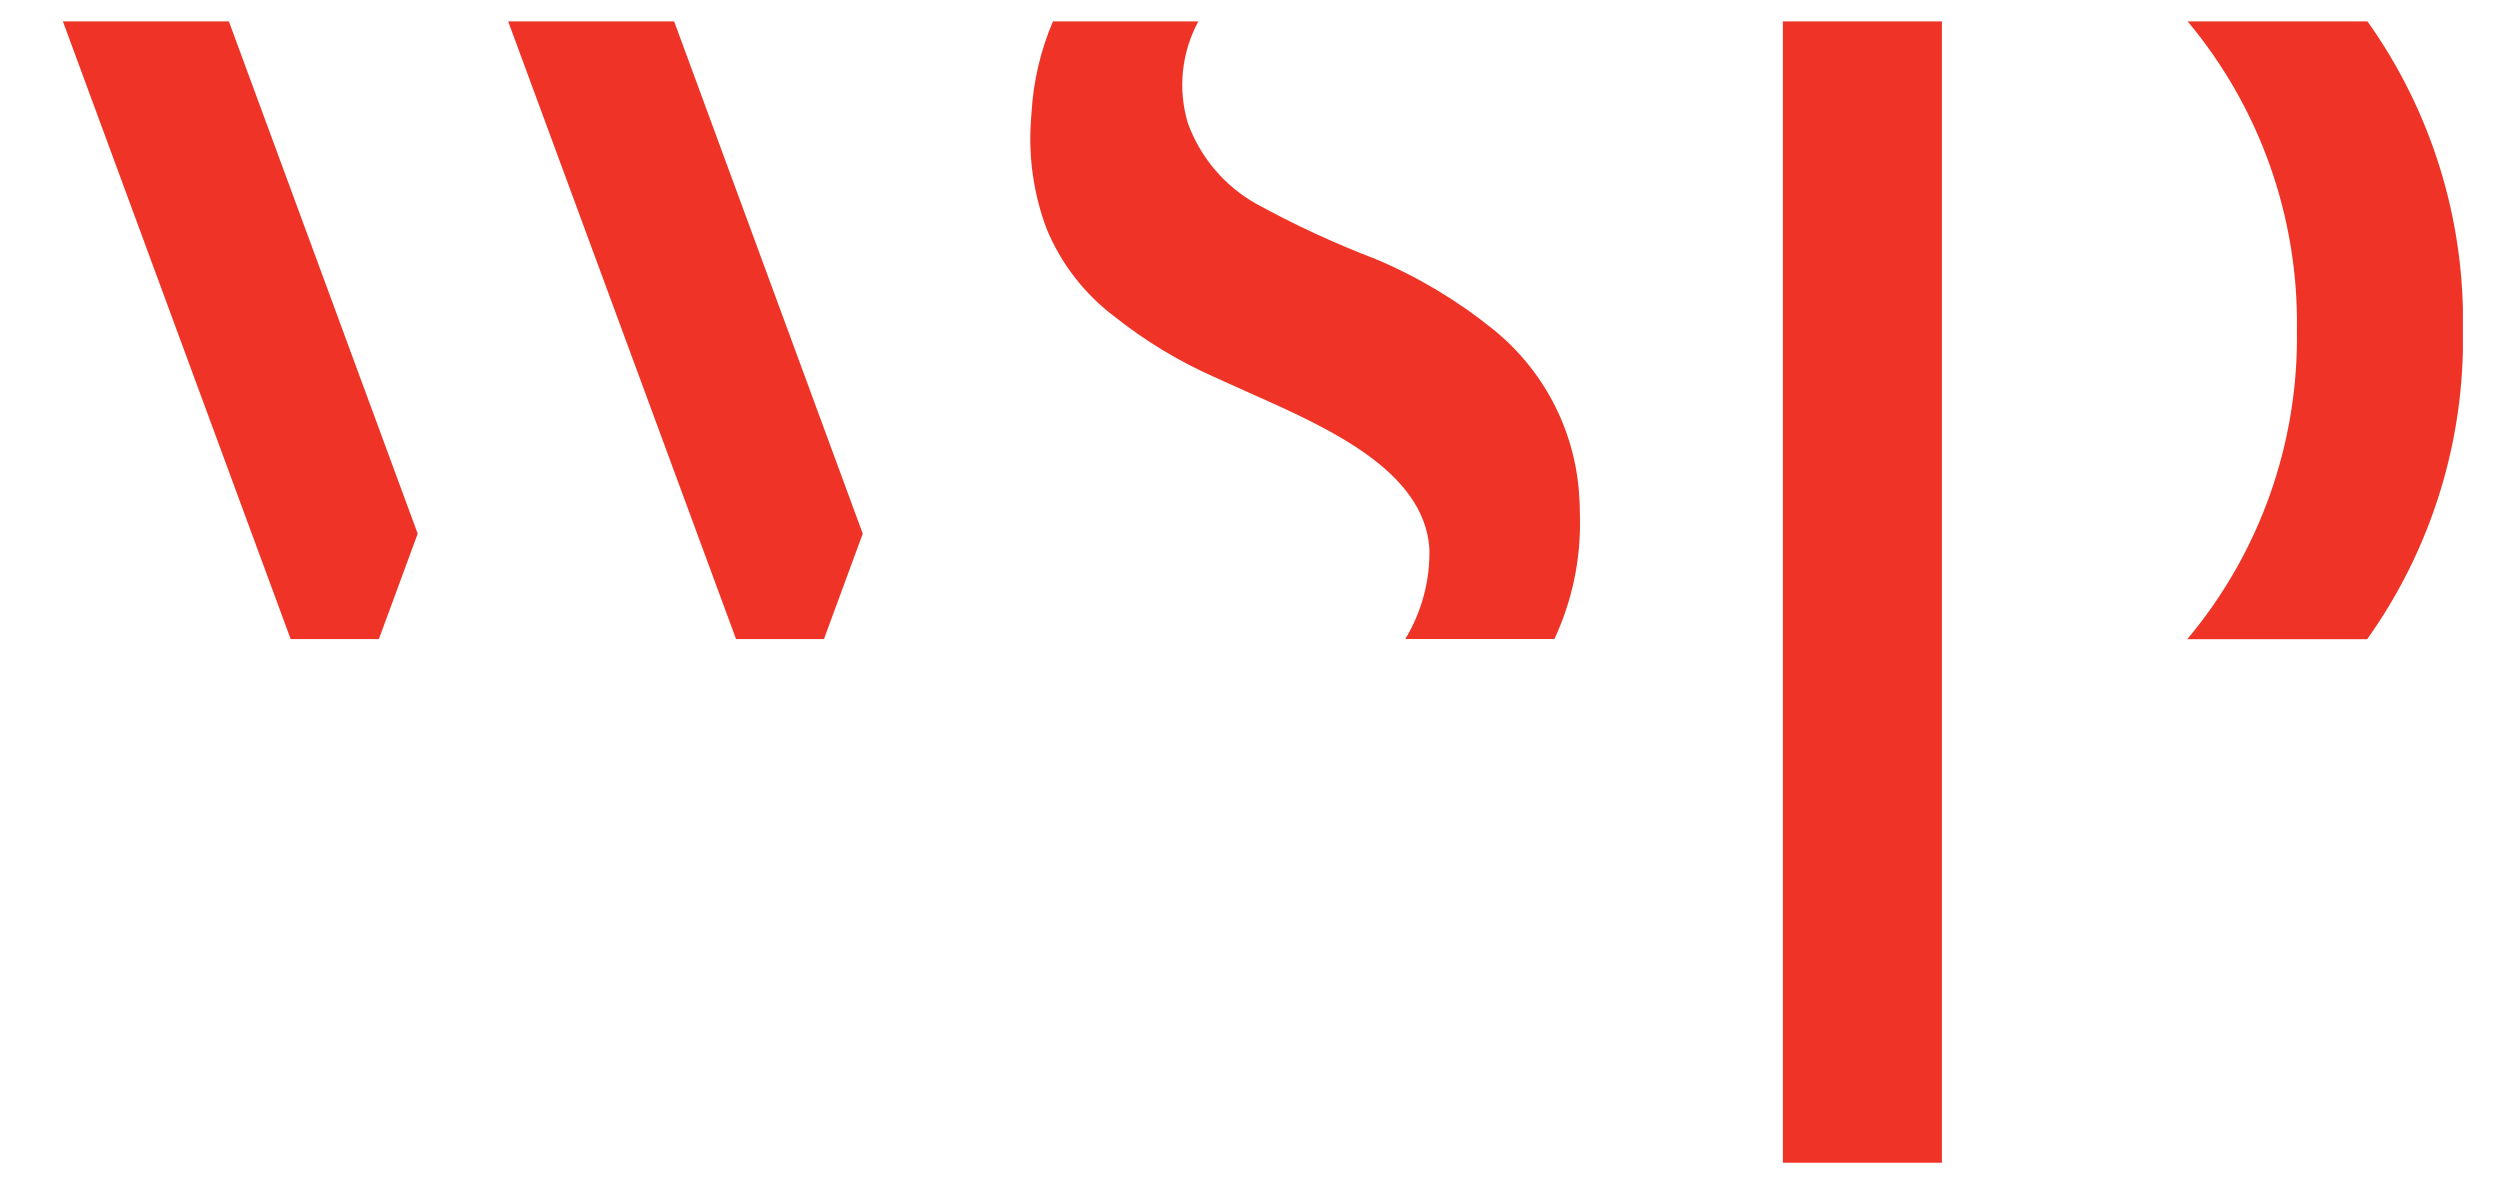 <svg width="38" height="18" viewBox="0 0 38 18" fill="none" xmlns="http://www.w3.org/2000/svg">
<g id="WSP Logo - Flat SVG" clip-path="url(#clip0_6720_34295)">
<g id="Logo">
<path d="M34.913 5.013C34.939 3.302 34.35 1.638 33.252 0.325H35.986C36.958 1.693 37.467 3.336 37.437 5.013V5.02C37.467 6.701 36.956 8.347 35.981 9.716H33.246C34.349 8.402 34.94 6.735 34.913 5.02V5.013Z" fill="#EF3427"/>
<path d="M3.479 0.325H0.956L4.418 9.714H5.759L6.349 8.112L3.479 0.325Z" fill="#EF3427"/>
<path d="M10.247 0.325H7.724L11.188 9.714H12.524L13.114 8.112L10.247 0.325Z" fill="#EF3427"/>
<path d="M29.517 17.674V0.325H27.1V17.674H29.517Z" fill="#EF3427"/>
<path d="M15.679 1.718C15.706 1.238 15.816 0.767 16.005 0.325H18.215C18.088 0.559 18.009 0.816 17.981 1.081C17.954 1.347 17.979 1.614 18.055 1.87C18.242 2.387 18.608 2.821 19.086 3.093C19.675 3.417 20.285 3.699 20.912 3.939C21.552 4.208 22.152 4.567 22.692 5.003C23.069 5.306 23.379 5.682 23.605 6.11C23.83 6.537 23.965 7.006 24.001 7.488C24.011 7.61 24.015 7.733 24.015 7.856C24.031 8.497 23.898 9.132 23.627 9.713H21.36C21.611 9.3 21.738 8.823 21.727 8.339C21.647 7.157 20.201 6.509 18.993 5.972C18.808 5.887 18.627 5.81 18.454 5.729C17.915 5.49 17.409 5.184 16.947 4.817C16.483 4.47 16.123 4.003 15.904 3.467C15.717 2.962 15.636 2.424 15.667 1.887C15.672 1.83 15.672 1.774 15.679 1.718Z" fill="#EF3427"/>
</g>
</g>
<defs>
<clipPath id="clip0_6720_34295">
<rect width="36.48" height="17.349" fill="white" transform="translate(0.956 0.325)"/>
</clipPath>
</defs>
</svg>
